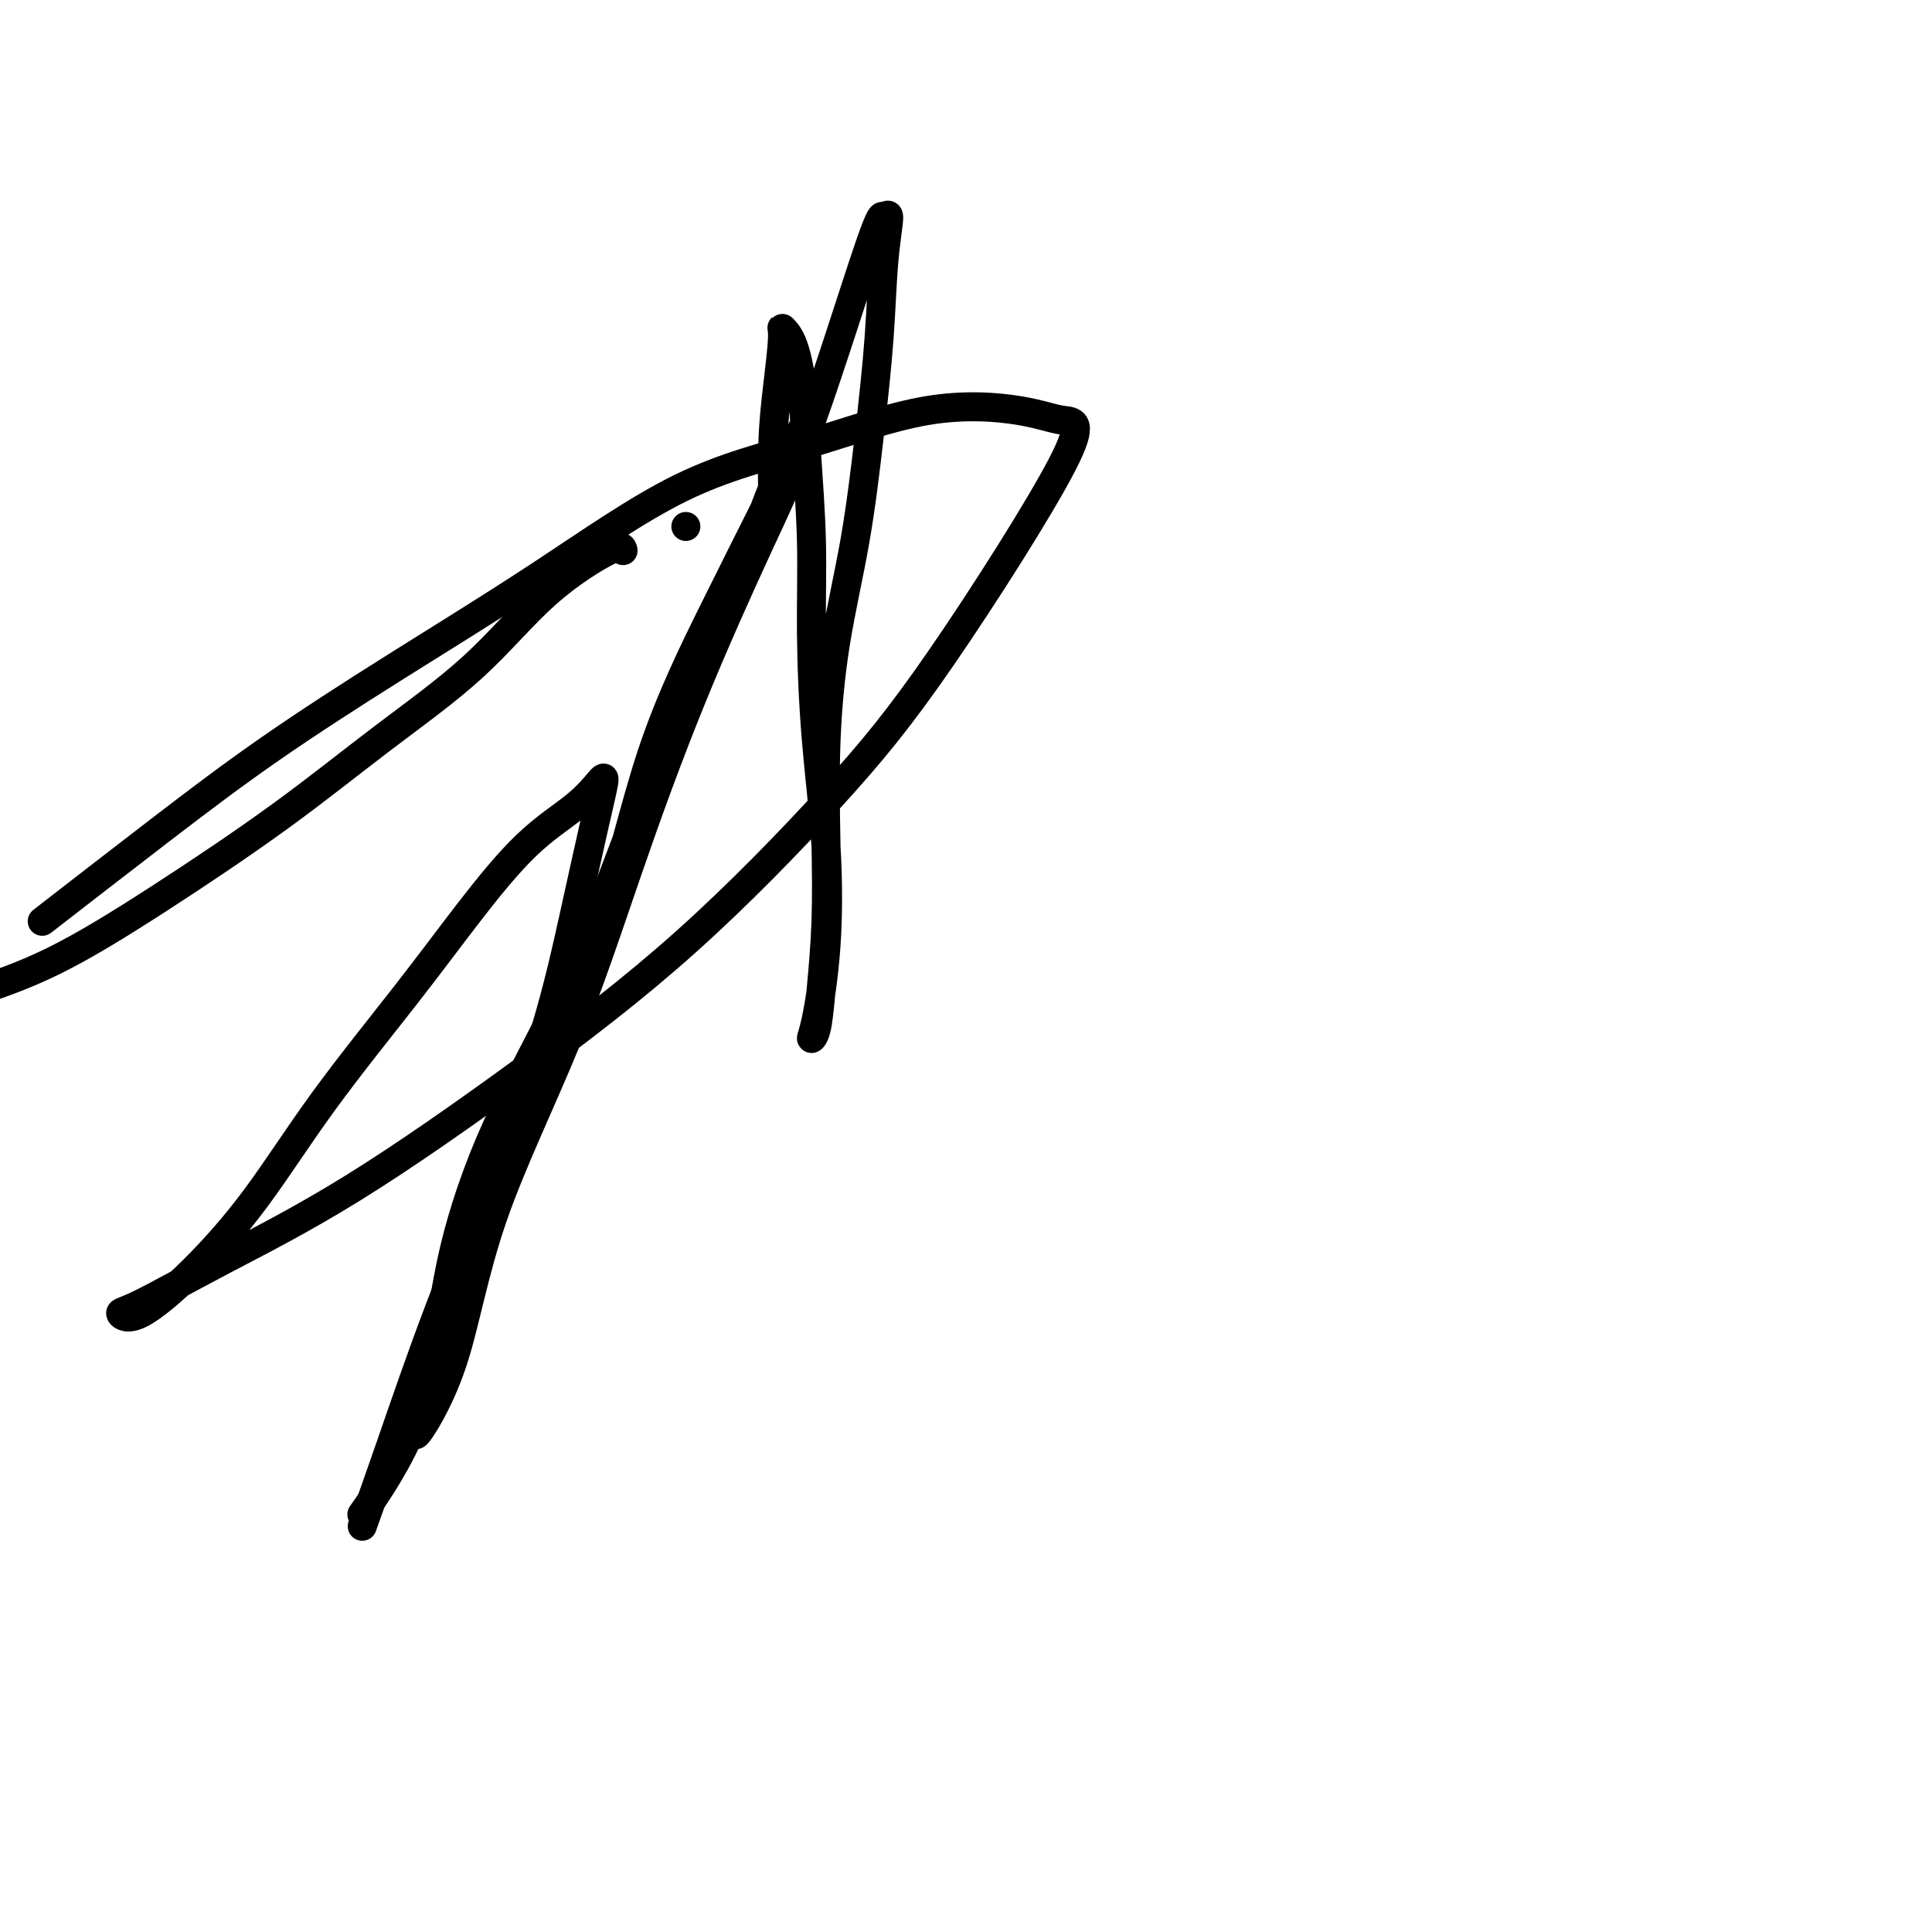 <svg viewBox='0 0 400 400' version='1.1' xmlns='http://www.w3.org/2000/svg' xmlns:xlink='http://www.w3.org/1999/xlink'><g fill='none' stroke='#000000' stroke-width='6' stroke-linecap='round' stroke-linejoin='round'><path d='M142,109c0.000,0.000 0.000,0.000 0,0c0.000,0.000 0.000,0.000 0,0'/><path d='M129,114c-0.130,-0.659 -0.261,-1.319 -3,0c-2.739,1.319 -8.087,4.615 -13,9c-4.913,4.385 -9.390,9.858 -15,15c-5.610,5.142 -12.351,9.952 -19,15c-6.649,5.048 -13.205,10.332 -21,16c-7.795,5.668 -16.829,11.718 -25,17c-8.171,5.282 -15.477,9.795 -22,13c-6.523,3.205 -12.261,5.103 -18,7'/><path d='M11,189c-1.953,1.516 -3.907,3.031 0,0c3.907,-3.031 13.673,-10.609 22,-17c8.327,-6.391 15.214,-11.595 23,-17c7.786,-5.405 16.470,-11.011 26,-17c9.530,-5.989 19.905,-12.359 30,-19c10.095,-6.641 19.909,-13.551 29,-18c9.091,-4.449 17.458,-6.436 26,-9c8.542,-2.564 17.259,-5.705 25,-7c7.741,-1.295 14.506,-0.745 19,0c4.494,0.745 6.716,1.684 9,2c2.284,0.316 4.630,0.010 0,9c-4.630,8.990 -16.237,27.277 -25,40c-8.763,12.723 -14.681,19.883 -23,29c-8.319,9.117 -19.040,20.191 -30,30c-10.960,9.809 -22.158,18.354 -34,27c-11.842,8.646 -24.329,17.395 -35,24c-10.671,6.605 -19.525,11.068 -27,15c-7.475,3.932 -13.569,7.335 -17,9c-3.431,1.665 -4.199,1.591 -4,2c0.199,0.409 1.363,1.299 4,0c2.637,-1.299 6.745,-4.787 11,-9c4.255,-4.213 8.658,-9.149 13,-15c4.342,-5.851 8.625,-12.615 14,-20c5.375,-7.385 11.843,-15.390 17,-22c5.157,-6.610 9.005,-11.826 13,-17c3.995,-5.174 8.138,-10.308 12,-14c3.862,-3.692 7.444,-5.942 10,-8c2.556,-2.058 4.085,-3.924 5,-5c0.915,-1.076 1.216,-1.364 1,0c-0.216,1.364 -0.948,4.379 -2,9c-1.052,4.621 -2.422,10.848 -4,18c-1.578,7.152 -3.362,15.229 -6,24c-2.638,8.771 -6.130,18.238 -10,28c-3.870,9.762 -8.119,19.821 -12,30c-3.881,10.179 -7.395,20.480 -10,28c-2.605,7.520 -4.303,12.260 -6,17'/><path d='M76,312c-0.935,1.342 -1.870,2.683 0,0c1.870,-2.683 6.545,-9.392 10,-18c3.455,-8.608 5.690,-19.117 9,-30c3.310,-10.883 7.695,-22.140 13,-34c5.305,-11.860 11.530,-24.323 16,-37c4.470,-12.677 7.184,-25.567 11,-37c3.816,-11.433 8.735,-21.408 13,-30c4.265,-8.592 7.876,-15.801 11,-22c3.124,-6.199 5.762,-11.386 7,-14c1.238,-2.614 1.075,-2.653 1,-3c-0.075,-0.347 -0.063,-1.003 0,-1c0.063,0.003 0.178,0.663 -1,3c-1.178,2.337 -3.648,6.351 -6,12c-2.352,5.649 -4.587,12.934 -8,21c-3.413,8.066 -8.006,16.912 -12,26c-3.994,9.088 -7.389,18.416 -11,28c-3.611,9.584 -7.438,19.423 -12,29c-4.562,9.577 -9.859,18.893 -14,28c-4.141,9.107 -7.126,18.005 -9,26c-1.874,7.995 -2.638,15.088 -4,21c-1.362,5.912 -3.321,10.643 -4,13c-0.679,2.357 -0.077,2.341 0,3c0.077,0.659 -0.372,1.994 1,0c1.372,-1.994 4.565,-7.316 7,-15c2.435,-7.684 4.111,-17.730 8,-29c3.889,-11.270 9.989,-23.764 15,-36c5.011,-12.236 8.933,-24.213 13,-36c4.067,-11.787 8.280,-23.384 13,-35c4.720,-11.616 9.949,-23.252 14,-32c4.051,-8.748 6.925,-14.609 11,-26c4.075,-11.391 9.352,-28.311 12,-36c2.648,-7.689 2.665,-6.147 3,-6c0.335,0.147 0.986,-1.100 1,0c0.014,1.100 -0.608,4.549 -1,9c-0.392,4.451 -0.554,9.906 -1,16c-0.446,6.094 -1.178,12.828 -2,20c-0.822,7.172 -1.736,14.782 -3,22c-1.264,7.218 -2.878,14.045 -4,21c-1.122,6.955 -1.753,14.038 -2,21c-0.247,6.962 -0.109,13.804 0,20c0.109,6.196 0.189,11.747 0,17c-0.189,5.253 -0.646,10.208 -1,14c-0.354,3.792 -0.605,6.419 -1,8c-0.395,1.581 -0.936,2.115 -1,2c-0.064,-0.115 0.347,-0.878 1,-4c0.653,-3.122 1.549,-8.601 2,-15c0.451,-6.399 0.457,-13.717 0,-21c-0.457,-7.283 -1.379,-14.531 -2,-22c-0.621,-7.469 -0.942,-15.159 -1,-22c-0.058,-6.841 0.149,-12.831 0,-19c-0.149,-6.169 -0.652,-12.515 -1,-18c-0.348,-5.485 -0.541,-10.110 -1,-14c-0.459,-3.890 -1.185,-7.046 -2,-9c-0.815,-1.954 -1.721,-2.707 -2,-3c-0.279,-0.293 0.069,-0.125 0,2c-0.069,2.125 -0.555,6.209 -1,10c-0.445,3.791 -0.851,7.290 -1,12c-0.149,4.710 -0.043,10.631 0,13c0.043,2.369 0.021,1.184 0,0'/></g>
</svg>